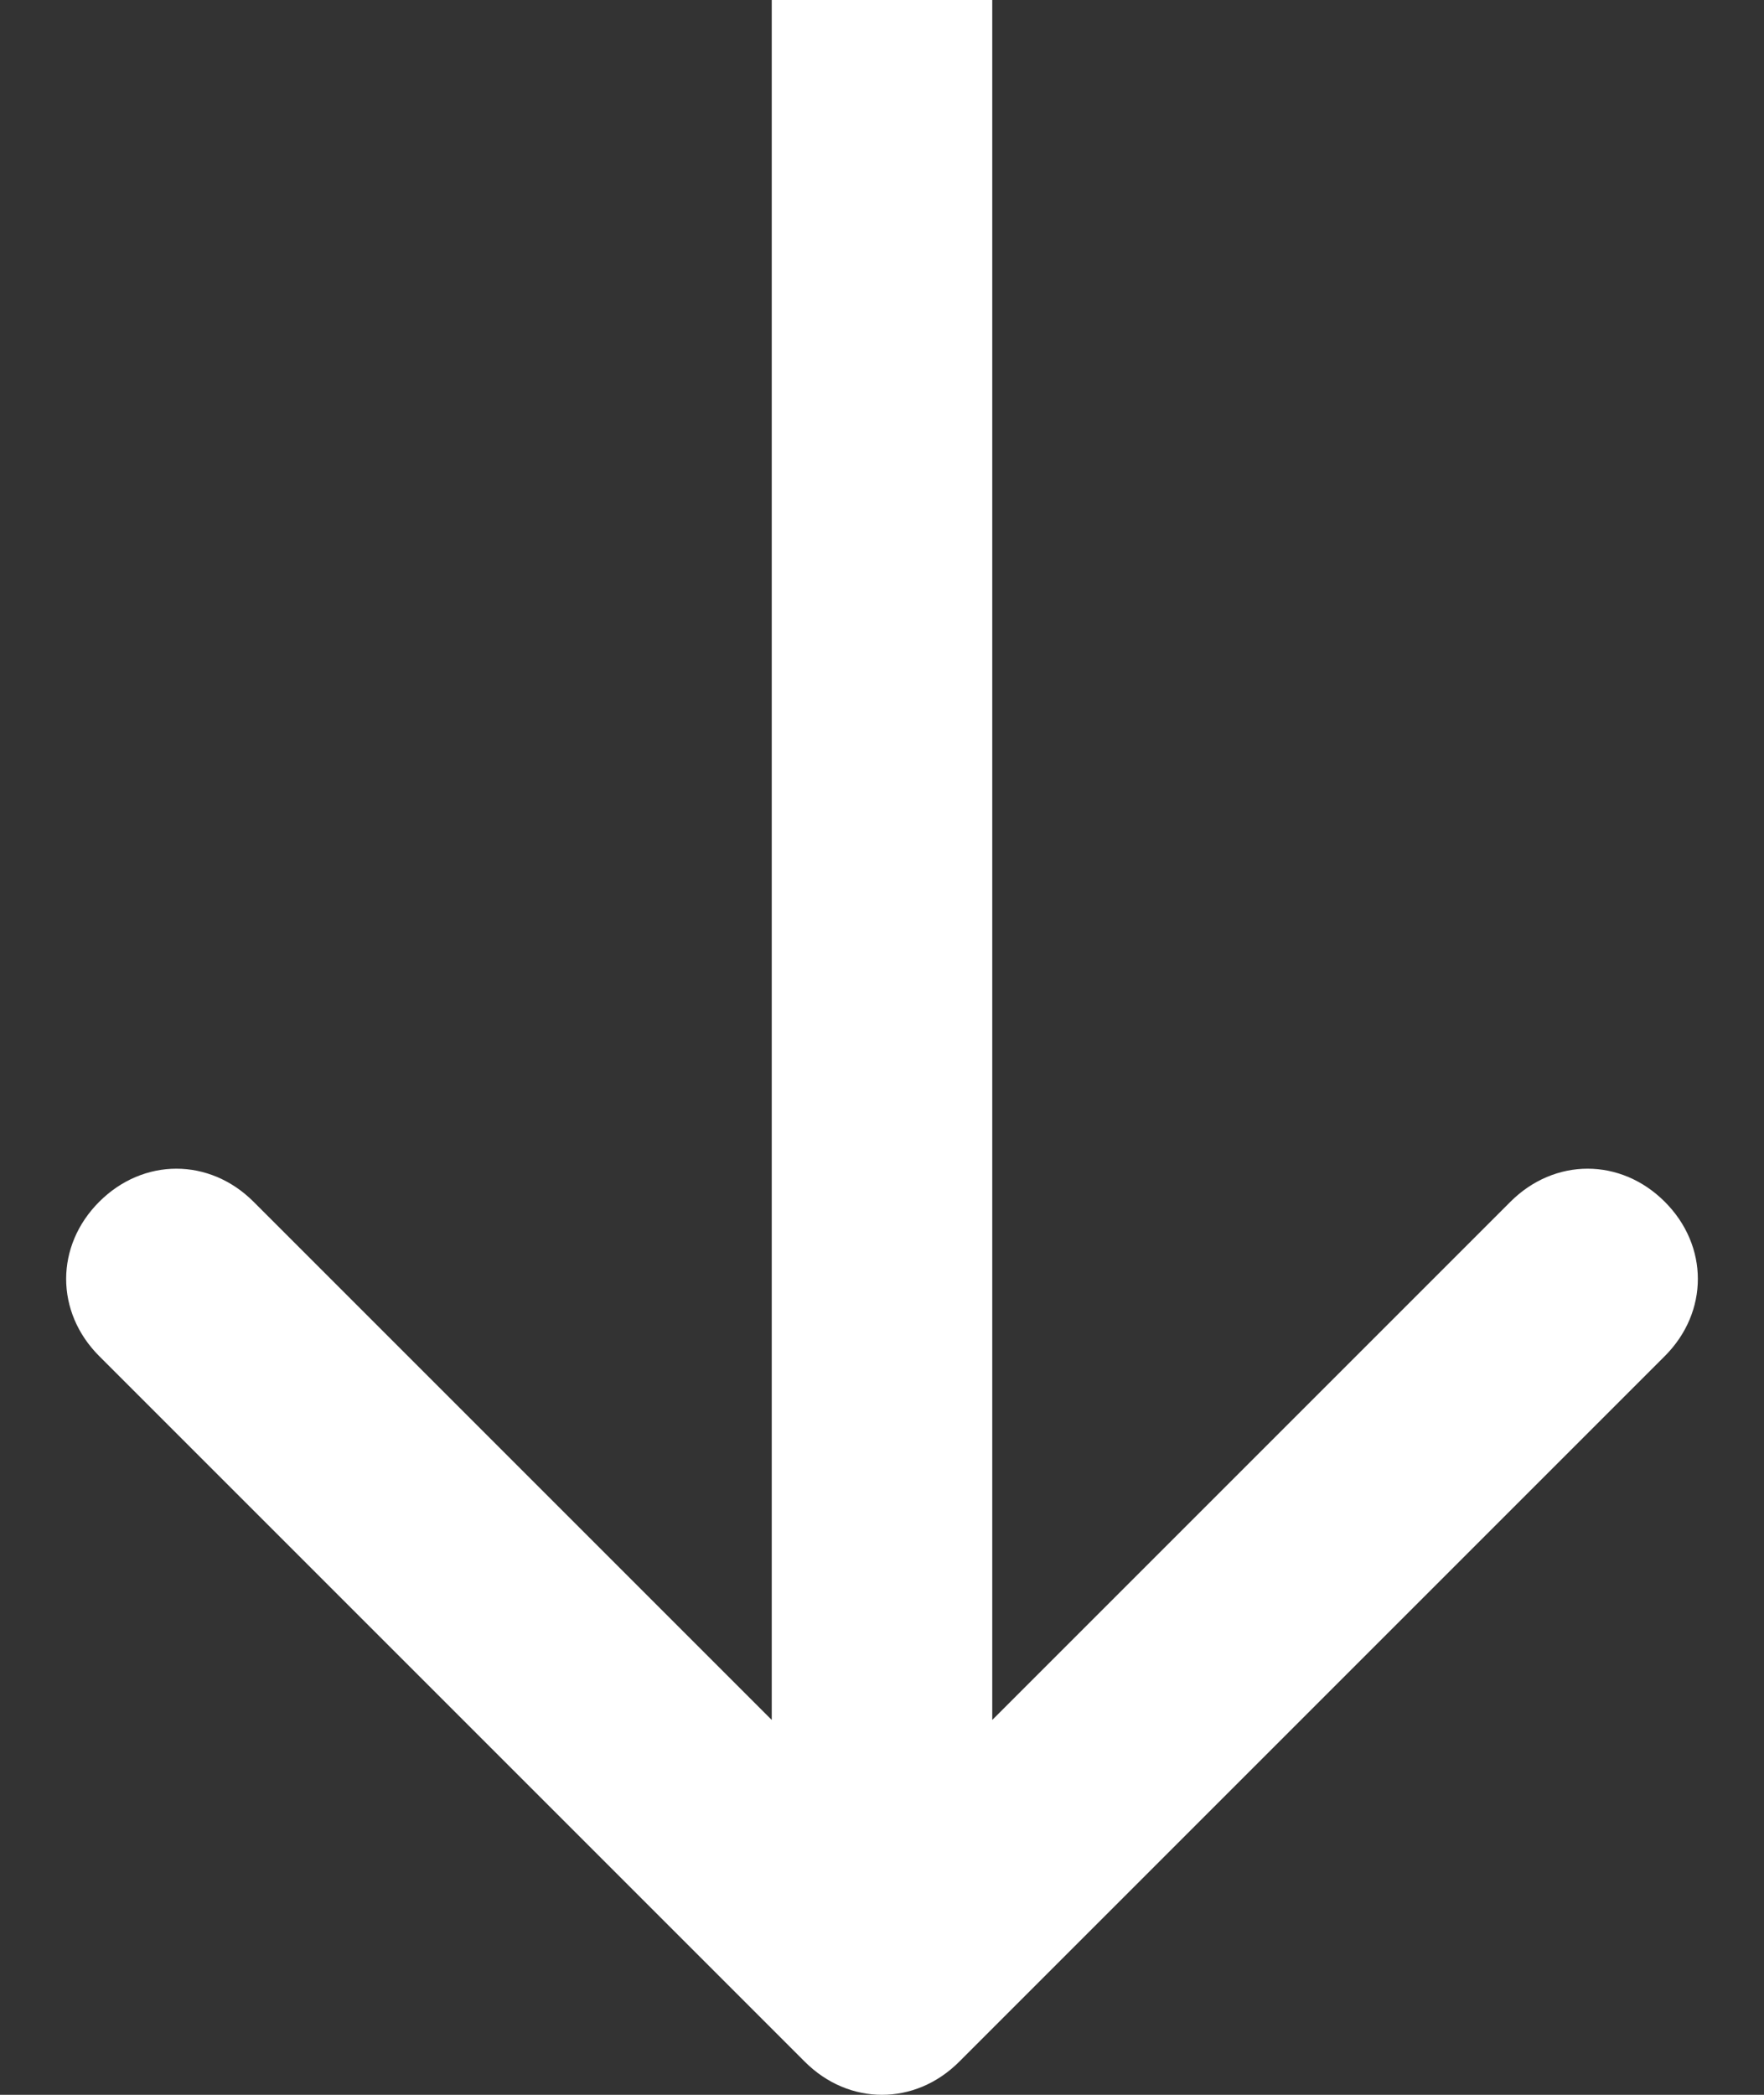 <?xml version="1.0" encoding="UTF-8"?>
<svg id="Layer_1" xmlns="http://www.w3.org/2000/svg" version="1.1" viewBox="0 0 16 19">
  <rect x="0" y="0" width="16" height="19" fill="#333333" stroke="none"/>
  <!-- Generator: Adobe Illustrator 29.1.0, SVG Export Plug-In . SVG Version: 2.1.0 Build 142)  -->
  <defs>
    <style>
      .st0 {
        fill: #fff;
      }
    </style>
  </defs>
  <path class="st0" d="M7.3,18.7c.4.4,1,.4,1.4,0l6.4-6.4c.4-.4.4-1,0-1.4s-1-.4-1.4,0l-5.7,5.7-5.7-5.7c-.4-.4-1-.4-1.4,0s-.4,1,0,1.4c0,0,6.4,6.4,6.4,6.4ZM7,0v18h2V0h-2Z"/>
</svg>